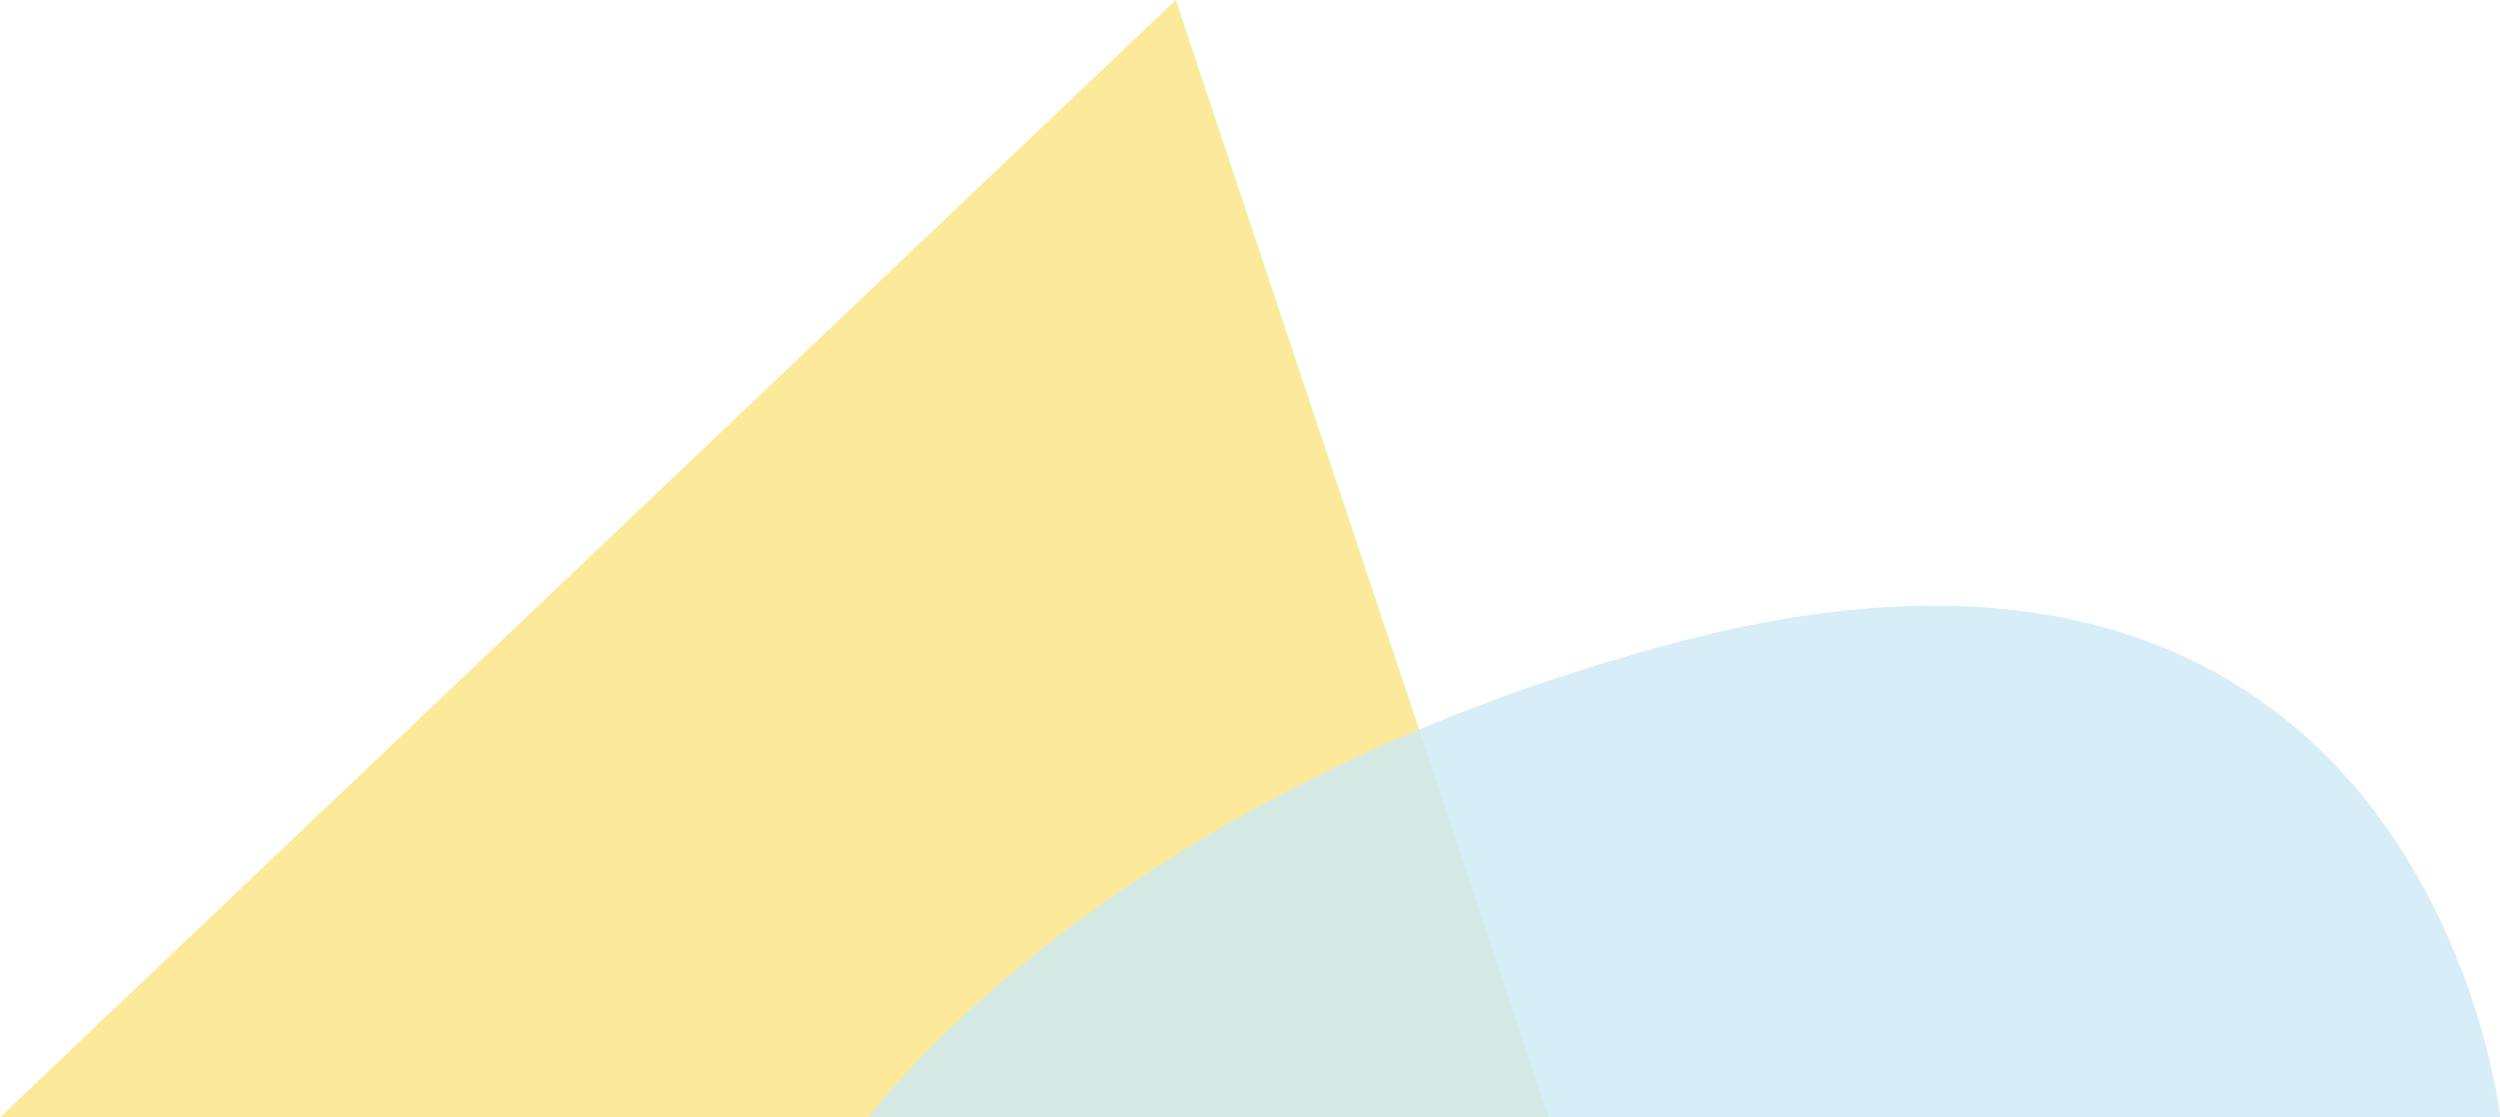 <svg xmlns="http://www.w3.org/2000/svg" viewBox="0 0 158.98 71.05">
    <polygon style="opacity:0.8;fill:#fbe581" points="0 71.05 74.77 0 98.47 71.05 0 71.05" />
    <path style="opacity:0.8;fill:#cdeaf7"
        d="M159,71.05H55.24s15-20.67,51.61-30.26C154.36,28.34,159,71.05,159,71.05Z" />
</svg>
